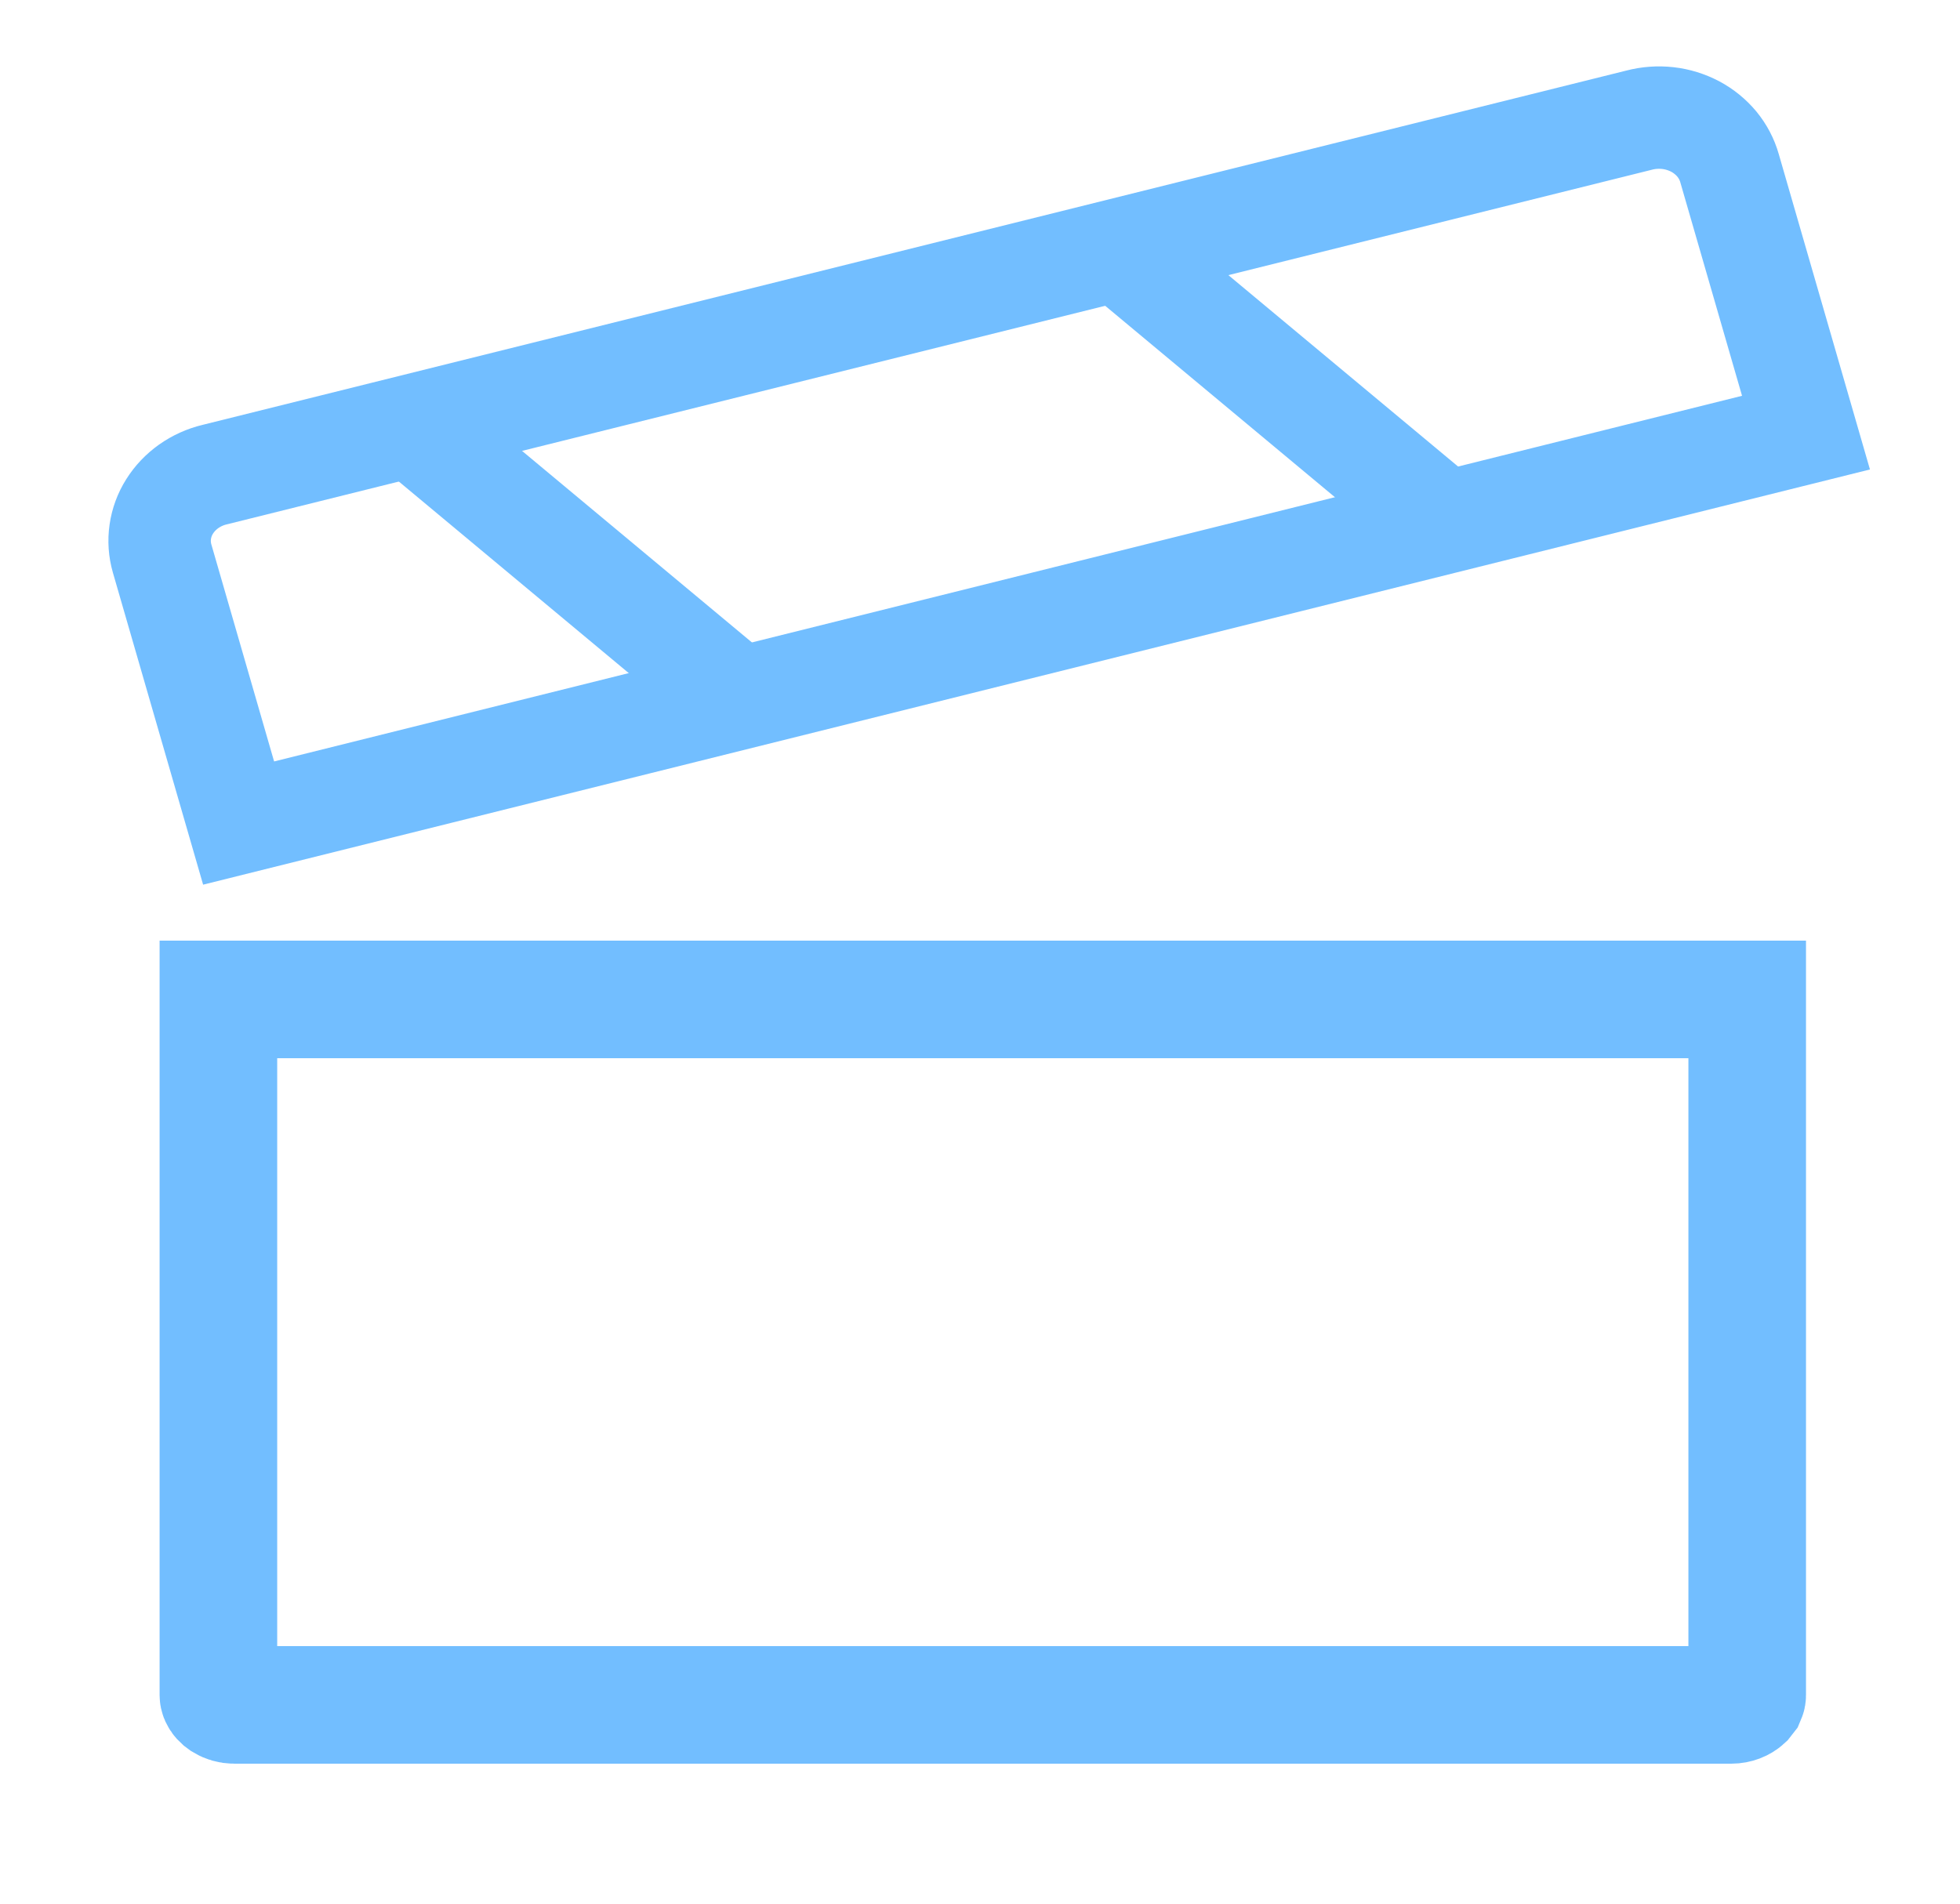 <svg width="35" height="34" viewBox="0 0 35 34" fill="none" xmlns="http://www.w3.org/2000/svg">
<path d="M31.2 17.85V30.275C31.2 30.282 31.199 30.296 31.192 30.312L31.149 30.367C31.101 30.411 31.017 30.45 30.914 30.45H4.186C4.108 30.45 4.042 30.428 3.994 30.399L3.951 30.367C3.906 30.326 3.9 30.29 3.9 30.275V17.85H31.2Z" stroke="#72BEFF" stroke-width="2.1"/>
<path d="M4.261 14.7L32.25 7.727L30.884 3.002C30.84 2.847 30.763 2.701 30.658 2.573C30.552 2.446 30.421 2.339 30.271 2.259C30.12 2.18 29.954 2.128 29.783 2.109C29.611 2.09 29.437 2.102 29.27 2.146L3.833 8.477C3.665 8.517 3.508 8.589 3.37 8.686C3.232 8.784 3.116 8.906 3.029 9.045C2.941 9.184 2.885 9.338 2.862 9.498C2.839 9.657 2.85 9.819 2.895 9.975L4.261 14.7Z" stroke="#72BEFF" stroke-width="1.829"/>
<path d="M7.05 7.35L13.35 12.6" stroke="#72BEFF" stroke-width="1.829"/>
<path d="M19.65 4.2L25.95 9.45" stroke="#72BEFF" stroke-width="1.829"/>
</svg>
